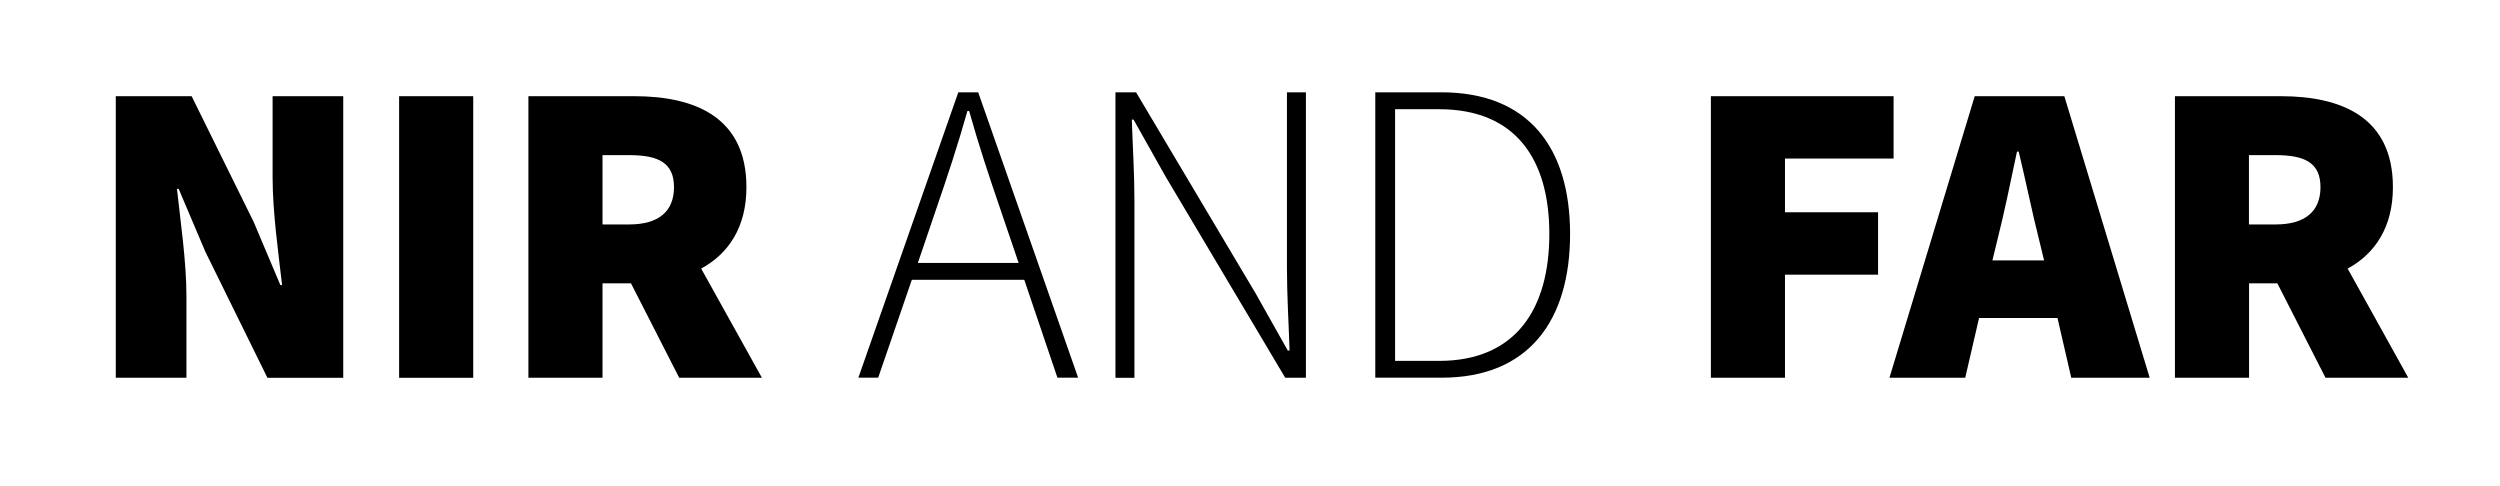 <?xml version="1.0" encoding="UTF-8"?> <svg xmlns="http://www.w3.org/2000/svg" xmlns:xlink="http://www.w3.org/1999/xlink" width="175px" height="34px" viewBox="0 0 175 34" version="1.1"><g id="surface1"><path style=" stroke:none;fill-rule:nonzero;fill:rgb(0%,0%,0%);fill-opacity:1;" d="M 19.082 12.434 C 19.082 14.859 19.504 17.832 19.746 19.953 L 19.625 19.953 L 17.754 15.527 L 13.414 6.734 L 8.105 6.734 L 8.105 26.441 L 13.051 26.441 L 13.051 20.742 C 13.051 18.316 12.629 15.465 12.387 13.223 L 12.508 13.223 L 14.375 17.621 L 18.719 26.445 L 24.027 26.445 L 24.027 6.734 L 19.082 6.734 Z M 19.082 12.434 "></path><path style=" stroke:none;fill-rule:nonzero;fill:rgb(0%,0%,0%);fill-opacity:1;" d="M 27.938 6.734 L 33.125 6.734 L 33.125 26.445 L 27.938 26.445 Z M 27.938 6.734 "></path><path style=" stroke:none;fill-rule:nonzero;fill:rgb(0%,0%,0%);fill-opacity:1;" d="M 52.25 13.102 C 52.25 8.188 48.629 6.734 44.41 6.734 L 36.988 6.734 L 36.988 26.441 L 42.176 26.441 L 42.176 19.832 L 44.168 19.832 L 47.543 26.441 L 53.332 26.441 L 49.082 18.801 C 50.98 17.77 52.25 15.922 52.25 13.102 Z M 44.047 15.711 L 42.176 15.711 L 42.176 10.859 L 44.047 10.859 C 46.098 10.859 47.18 11.402 47.18 13.102 C 47.18 14.801 46.098 15.711 44.047 15.711 Z M 44.047 15.711 "></path><path style=" stroke:none;fill-rule:nonzero;fill:rgb(0%,0%,0%);fill-opacity:1;" d="M 67.082 6.461 L 60.086 26.438 L 61.473 26.438 L 63.828 19.586 L 71.699 19.586 L 74.02 26.438 L 75.469 26.438 L 68.473 6.461 Z M 71.305 18.406 L 64.25 18.406 L 65.516 14.684 C 66.332 12.316 67.023 10.227 67.719 7.77 L 67.84 7.77 C 68.531 10.227 69.227 12.316 70.039 14.684 Z M 71.305 18.406 "></path><path style=" stroke:none;fill-rule:nonzero;fill:rgb(0%,0%,0%);fill-opacity:1;" d="M 90.086 18.715 C 90.086 20.656 90.207 22.598 90.27 24.539 L 90.145 24.539 L 87.91 20.566 L 79.527 6.465 L 78.082 6.465 L 78.082 26.445 L 79.41 26.445 L 79.41 14.043 C 79.41 12.102 79.289 10.285 79.227 8.371 L 79.348 8.371 L 81.582 12.344 L 89.965 26.441 L 91.414 26.441 L 91.414 6.465 L 90.086 6.465 Z M 90.086 18.715 "></path><path style=" stroke:none;fill-rule:nonzero;fill:rgb(0%,0%,0%);fill-opacity:1;" d="M 100.883 6.461 L 96.27 6.461 L 96.27 26.438 L 100.918 26.438 C 107.012 26.438 109.906 22.438 109.906 16.371 C 109.902 10.34 107.004 6.461 100.883 6.461 Z M 100.734 25.262 L 97.656 25.262 L 97.656 7.645 L 100.734 7.645 C 106.133 7.645 108.453 11.191 108.453 16.375 C 108.453 21.59 106.133 25.262 100.734 25.262 Z M 100.734 25.262 "></path><path style=" stroke:none;fill-rule:nonzero;fill:rgb(0%,0%,0%);fill-opacity:1;" d="M 124.949 11.098 L 132.551 11.098 L 132.551 6.734 L 119.762 6.734 L 119.762 26.441 L 124.949 26.441 L 124.949 19.227 L 131.465 19.227 L 131.465 14.859 L 124.949 14.859 Z M 124.949 11.098 "></path><path style=" stroke:none;fill-rule:nonzero;fill:rgb(0%,0%,0%);fill-opacity:1;" d="M 138.23 6.734 L 132.262 26.441 L 137.566 26.441 L 138.535 22.258 L 144.023 22.258 L 144.988 26.441 L 150.477 26.441 L 144.504 6.734 Z M 139.469 18.227 L 139.801 16.859 C 140.281 14.98 140.766 12.617 141.188 10.613 L 141.309 10.613 C 141.789 12.586 142.273 14.98 142.754 16.859 L 143.086 18.227 Z M 139.469 18.227 "></path><path style=" stroke:none;fill-rule:nonzero;fill:rgb(0%,0%,0%);fill-opacity:1;" d="M 164.336 18.801 C 166.234 17.77 167.504 15.922 167.504 13.102 C 167.504 8.188 163.883 6.734 159.664 6.734 L 152.246 6.734 L 152.246 26.441 L 157.434 26.441 L 157.434 19.832 L 159.414 19.832 L 162.785 26.441 L 168.578 26.441 Z M 159.301 15.711 L 157.426 15.711 L 157.426 10.859 L 159.297 10.859 C 161.348 10.859 162.434 11.402 162.434 13.102 C 162.434 14.801 161.348 15.711 159.297 15.711 Z M 159.301 15.711 "></path></g></svg>